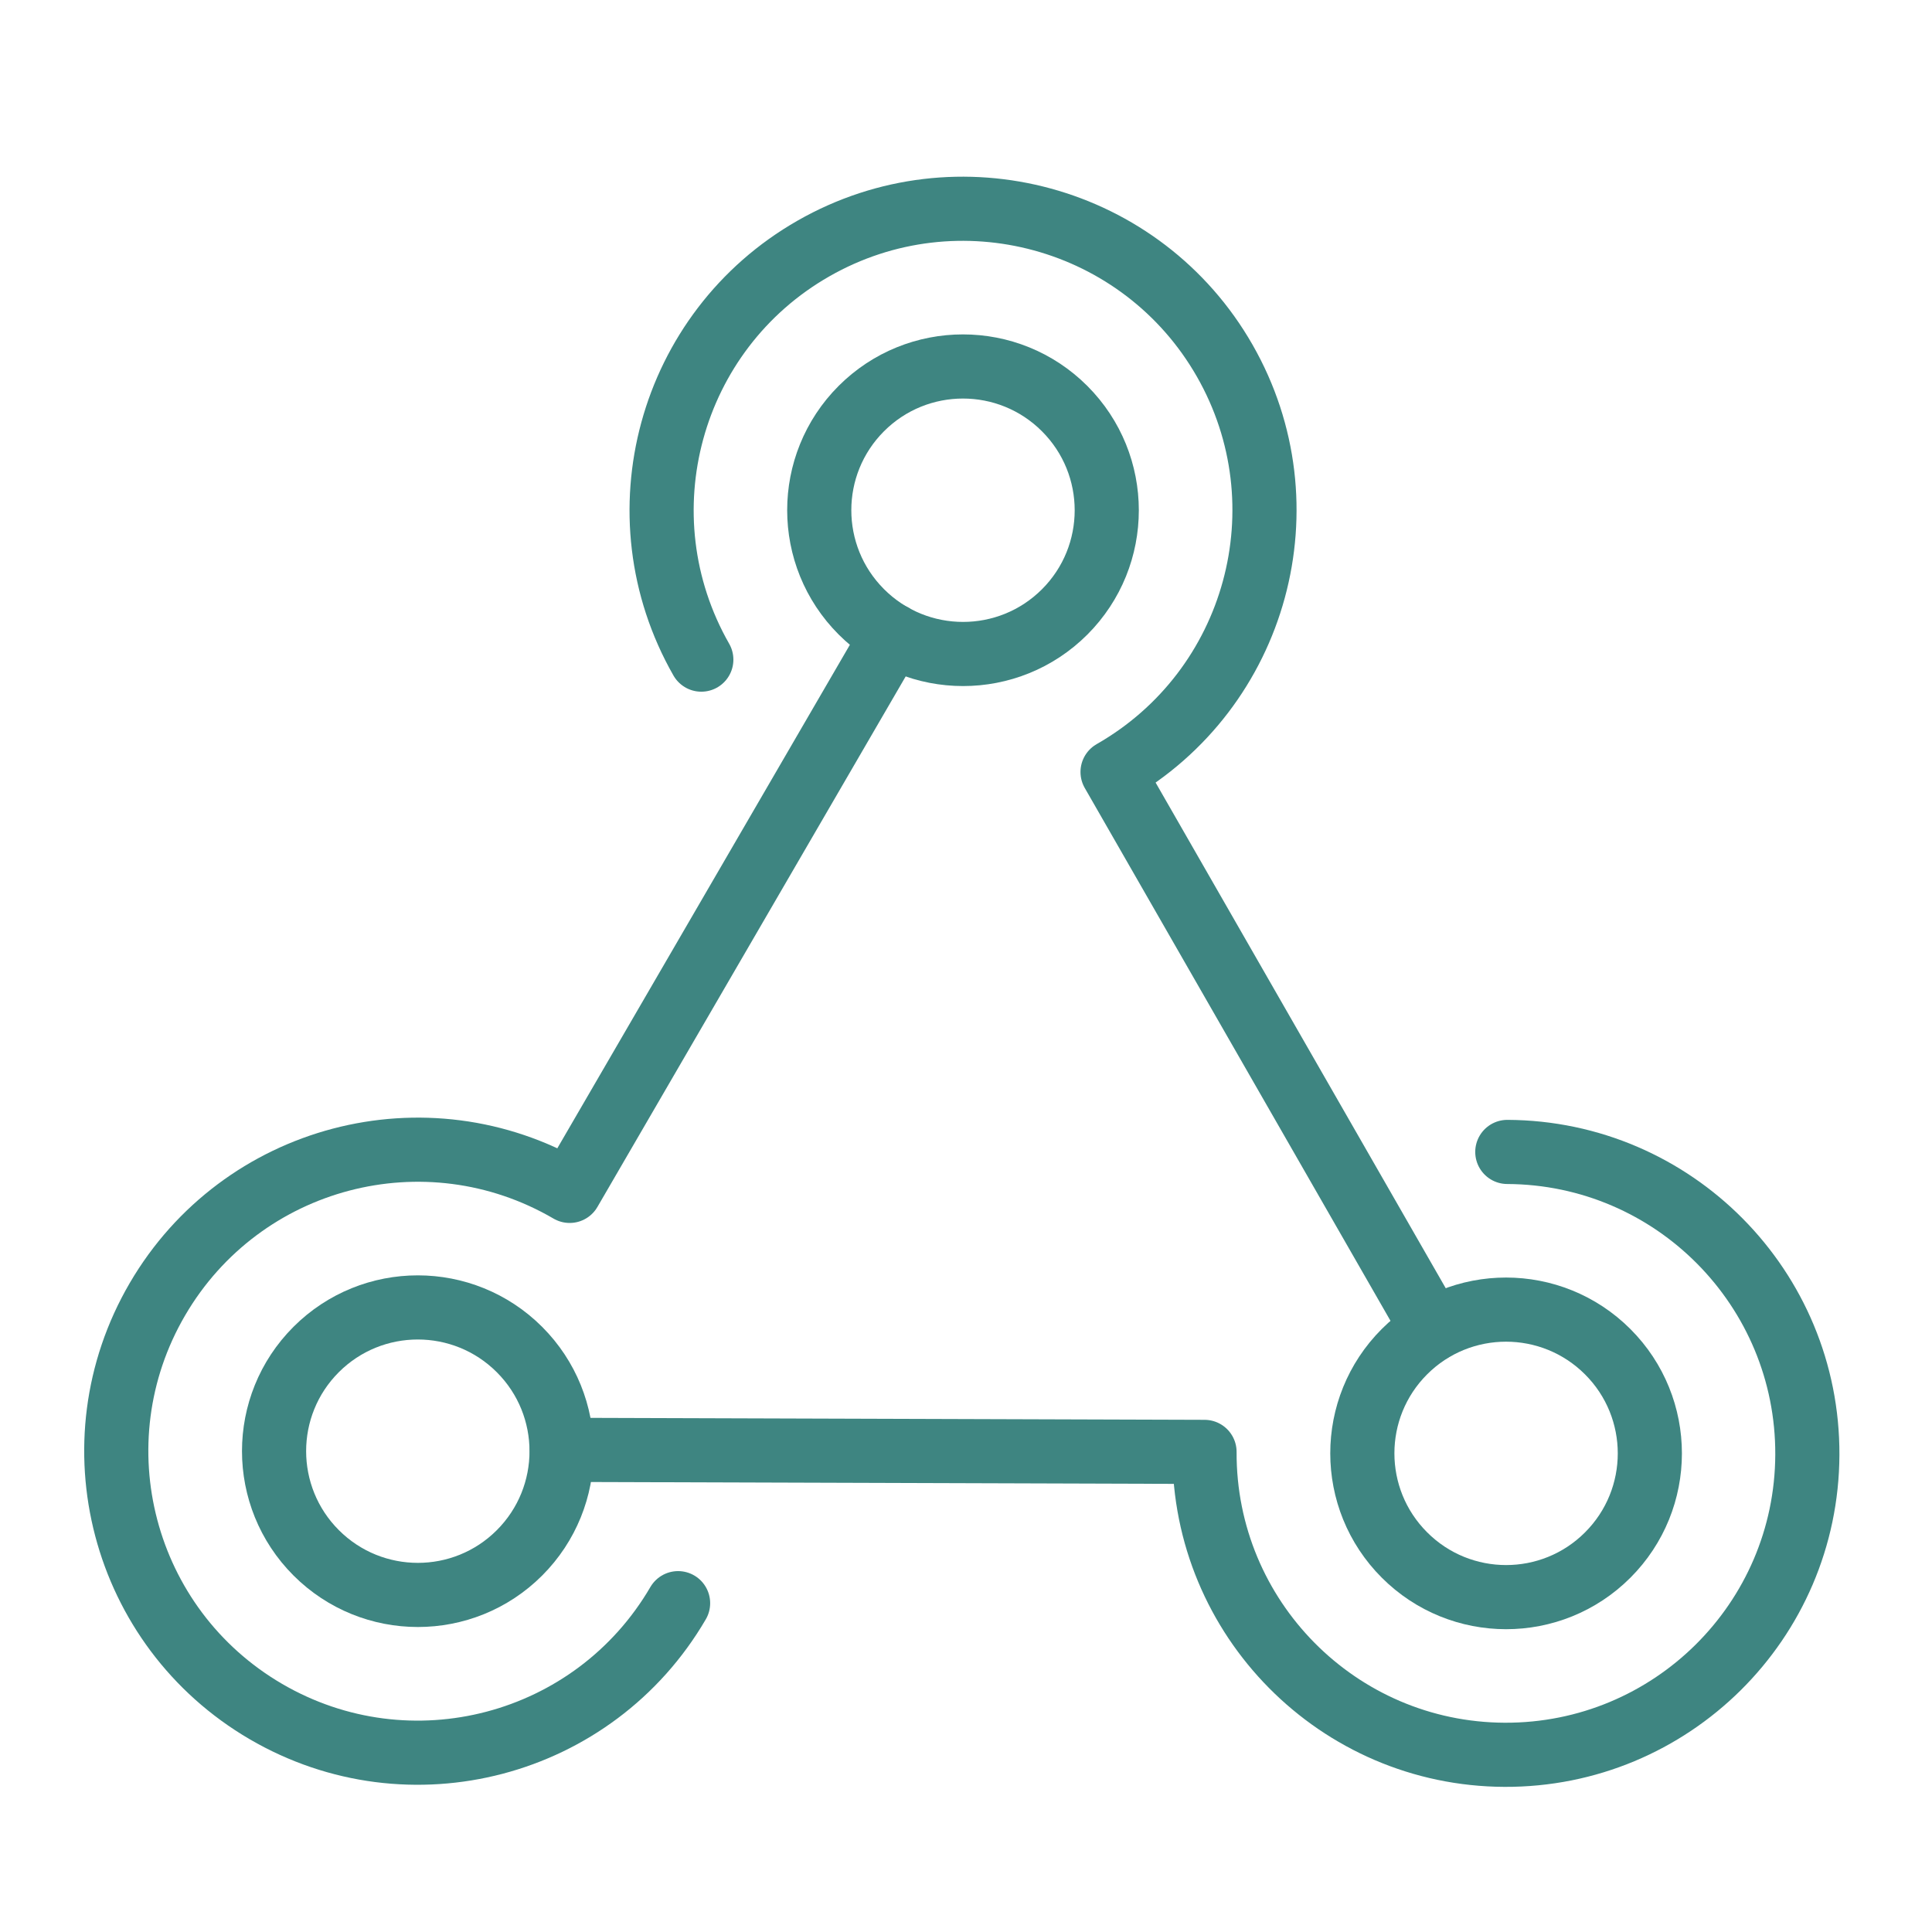 <svg width="50" height="50" viewBox="0 0 50 50" fill="none" xmlns="http://www.w3.org/2000/svg">
<path d="M14.54 37.522L31.173 37.575C31.155 41.883 34.63 45.395 38.938 45.414C43.246 45.432 46.756 41.959 46.774 37.651C46.792 33.343 43.317 29.831 39.009 29.812" stroke="#3E8581" stroke-width="1.66" stroke-linecap="round" stroke-linejoin="round"/>
<path d="M36.347 40.243C37.8 41.697 40.156 41.697 41.608 40.244C43.061 38.791 43.061 36.436 41.608 34.983C40.155 33.53 37.799 33.529 36.346 34.982C34.894 36.435 34.894 38.79 36.347 40.243Z" stroke="#3E8581" stroke-width="1.66" stroke-linecap="round" stroke-linejoin="round"/>
<path d="M37.072 34.408L28.793 19.979C32.532 17.843 33.833 13.077 31.697 9.337C29.561 5.597 24.794 4.294 21.054 6.43C17.315 8.565 16.014 13.331 18.15 17.071" stroke="#3E8581" stroke-width="1.66" stroke-linecap="round" stroke-linejoin="round"/>
<path d="M22.292 15.835C23.745 17.288 26.101 17.289 27.554 15.836C29.006 14.383 29.006 12.028 27.553 10.575C26.1 9.121 23.744 9.121 22.291 10.574C20.839 12.027 20.839 14.382 22.292 15.835Z" stroke="#3E8581" stroke-width="1.66" stroke-linecap="round" stroke-linejoin="round"/>
<path d="M23.096 16.444L14.743 30.82C11.021 28.647 6.246 29.902 4.074 33.624C1.902 37.345 3.158 42.121 6.88 44.294C10.602 46.467 15.378 45.212 17.549 41.49" stroke="#3E8581" stroke-width="1.66" stroke-linecap="round" stroke-linejoin="round"/>
<path d="M8.183 40.187C9.636 41.64 11.992 41.64 13.444 40.188C14.897 38.735 14.897 36.379 13.444 34.926C11.991 33.473 9.635 33.473 8.182 34.925C6.729 36.378 6.73 38.734 8.183 40.187Z" stroke="#3E8581" stroke-width="1.66" stroke-linecap="round" stroke-linejoin="round"/>
</svg>
